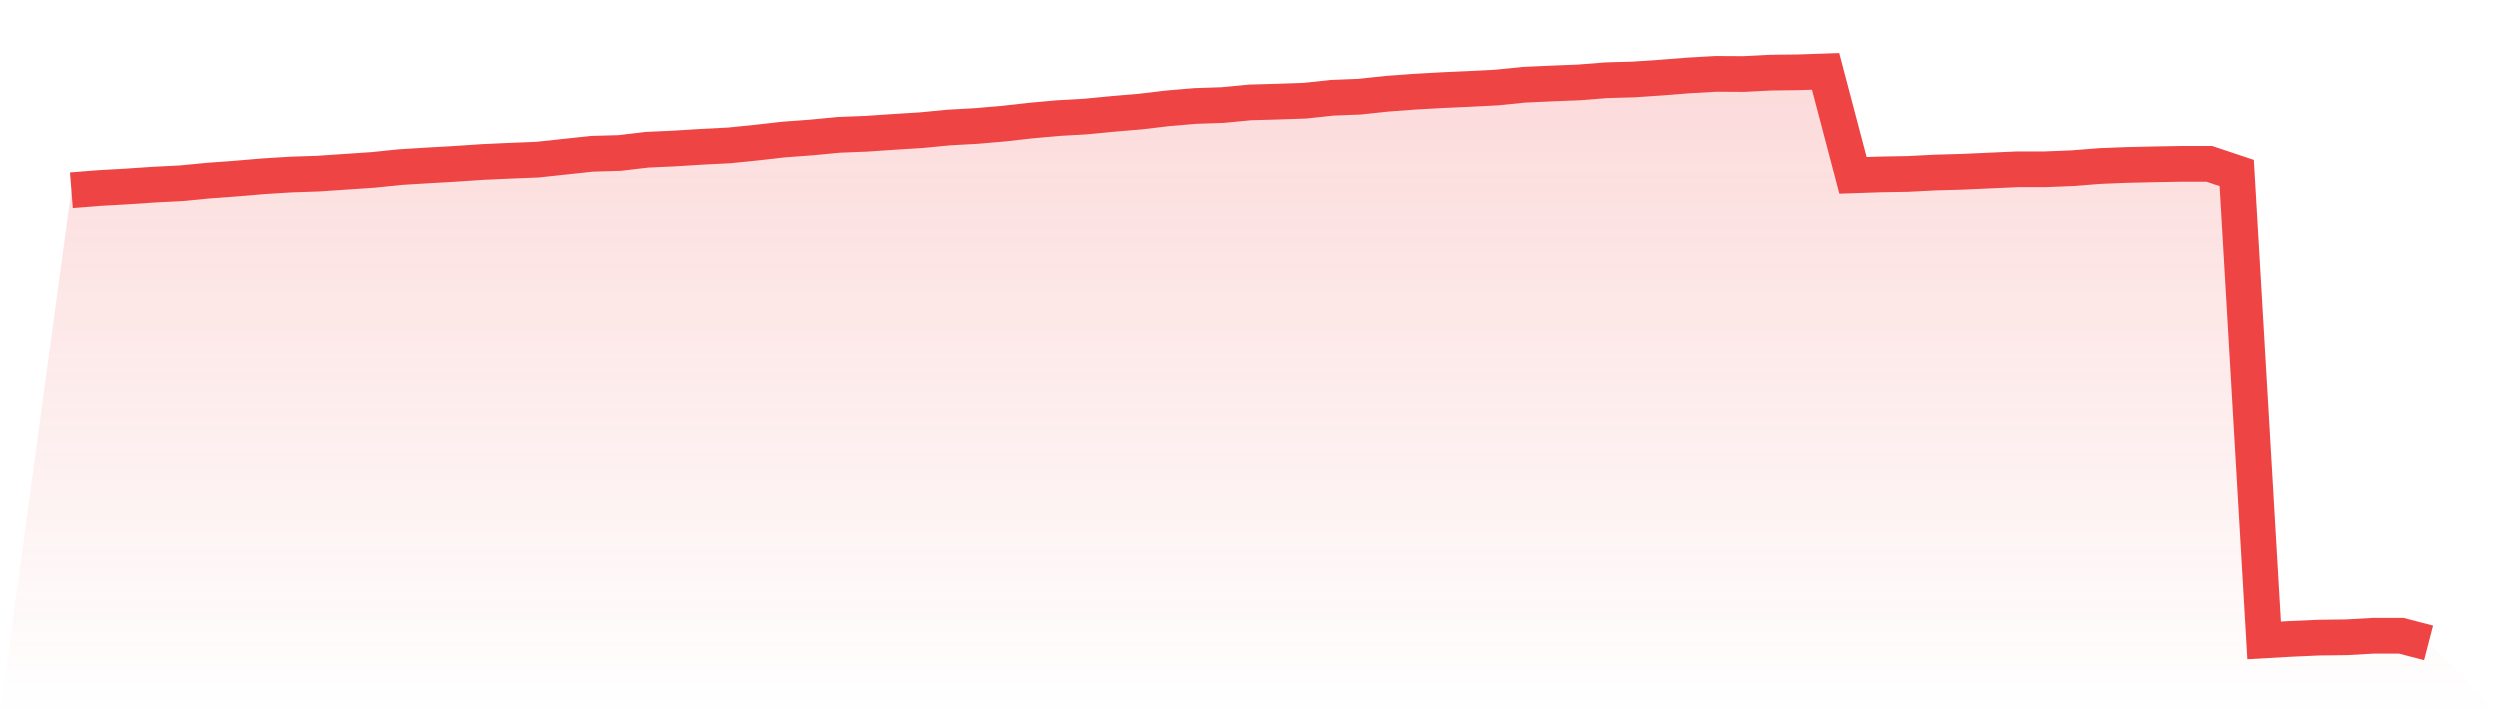 <svg viewBox="0 0 140 40" xmlns="http://www.w3.org/2000/svg">
<defs>
<linearGradient id="gradient" x1="0" x2="0" y1="0" y2="1">
<stop offset="0%" stop-color="#ef4444" stop-opacity="0.2"/>
<stop offset="100%" stop-color="#ef4444" stop-opacity="0"/>
</linearGradient>
</defs>
<path d="M4,10.654 L4,10.654 L5.535,10.532 L7.07,10.445 L8.605,10.341 L10.14,10.263 L11.674,10.115 L13.209,10.002 L14.744,9.872 L16.279,9.776 L17.814,9.724 L19.349,9.62 L20.884,9.516 L22.419,9.359 L23.953,9.264 L25.488,9.177 L27.023,9.073 L28.558,9.003 L30.093,8.942 L31.628,8.777 L33.163,8.612 L34.698,8.569 L36.233,8.387 L37.767,8.317 L39.302,8.221 L40.837,8.143 L42.372,7.987 L43.907,7.813 L45.442,7.7 L46.977,7.553 L48.512,7.492 L50.047,7.388 L51.581,7.292 L53.116,7.144 L54.651,7.058 L56.186,6.927 L57.721,6.754 L59.256,6.615 L60.791,6.528 L62.326,6.38 L63.86,6.25 L65.395,6.067 L66.93,5.937 L68.465,5.885 L70,5.737 L71.535,5.694 L73.07,5.642 L74.605,5.477 L76.14,5.416 L77.674,5.251 L79.209,5.138 L80.744,5.051 L82.279,4.982 L83.814,4.903 L85.349,4.747 L86.884,4.678 L88.419,4.617 L89.953,4.495 L91.488,4.452 L93.023,4.347 L94.558,4.226 L96.093,4.139 L97.628,4.148 L99.163,4.069 L100.698,4.052 L102.233,4 L103.767,9.82 L105.302,9.768 L106.837,9.742 L108.372,9.663 L109.907,9.62 L111.442,9.55 L112.977,9.481 L114.512,9.481 L116.047,9.42 L117.581,9.299 L119.116,9.238 L120.651,9.203 L122.186,9.177 L123.721,9.177 L125.256,9.689 L126.791,35.861 L128.326,35.774 L129.86,35.705 L131.395,35.687 L132.93,35.6 L134.465,35.6 L136,36 L140,40 L0,40 z" fill="url(#gradient)"/>
<path d="M4,10.654 L4,10.654 L5.535,10.532 L7.07,10.445 L8.605,10.341 L10.14,10.263 L11.674,10.115 L13.209,10.002 L14.744,9.872 L16.279,9.776 L17.814,9.724 L19.349,9.62 L20.884,9.516 L22.419,9.359 L23.953,9.264 L25.488,9.177 L27.023,9.073 L28.558,9.003 L30.093,8.942 L31.628,8.777 L33.163,8.612 L34.698,8.569 L36.233,8.387 L37.767,8.317 L39.302,8.221 L40.837,8.143 L42.372,7.987 L43.907,7.813 L45.442,7.7 L46.977,7.553 L48.512,7.492 L50.047,7.388 L51.581,7.292 L53.116,7.144 L54.651,7.058 L56.186,6.927 L57.721,6.754 L59.256,6.615 L60.791,6.528 L62.326,6.38 L63.86,6.25 L65.395,6.067 L66.93,5.937 L68.465,5.885 L70,5.737 L71.535,5.694 L73.07,5.642 L74.605,5.477 L76.14,5.416 L77.674,5.251 L79.209,5.138 L80.744,5.051 L82.279,4.982 L83.814,4.903 L85.349,4.747 L86.884,4.678 L88.419,4.617 L89.953,4.495 L91.488,4.452 L93.023,4.347 L94.558,4.226 L96.093,4.139 L97.628,4.148 L99.163,4.069 L100.698,4.052 L102.233,4 L103.767,9.82 L105.302,9.768 L106.837,9.742 L108.372,9.663 L109.907,9.62 L111.442,9.55 L112.977,9.481 L114.512,9.481 L116.047,9.42 L117.581,9.299 L119.116,9.238 L120.651,9.203 L122.186,9.177 L123.721,9.177 L125.256,9.689 L126.791,35.861 L128.326,35.774 L129.86,35.705 L131.395,35.687 L132.93,35.6 L134.465,35.6 L136,36" fill="none" stroke="#ef4444" stroke-width="2"/>
</svg>